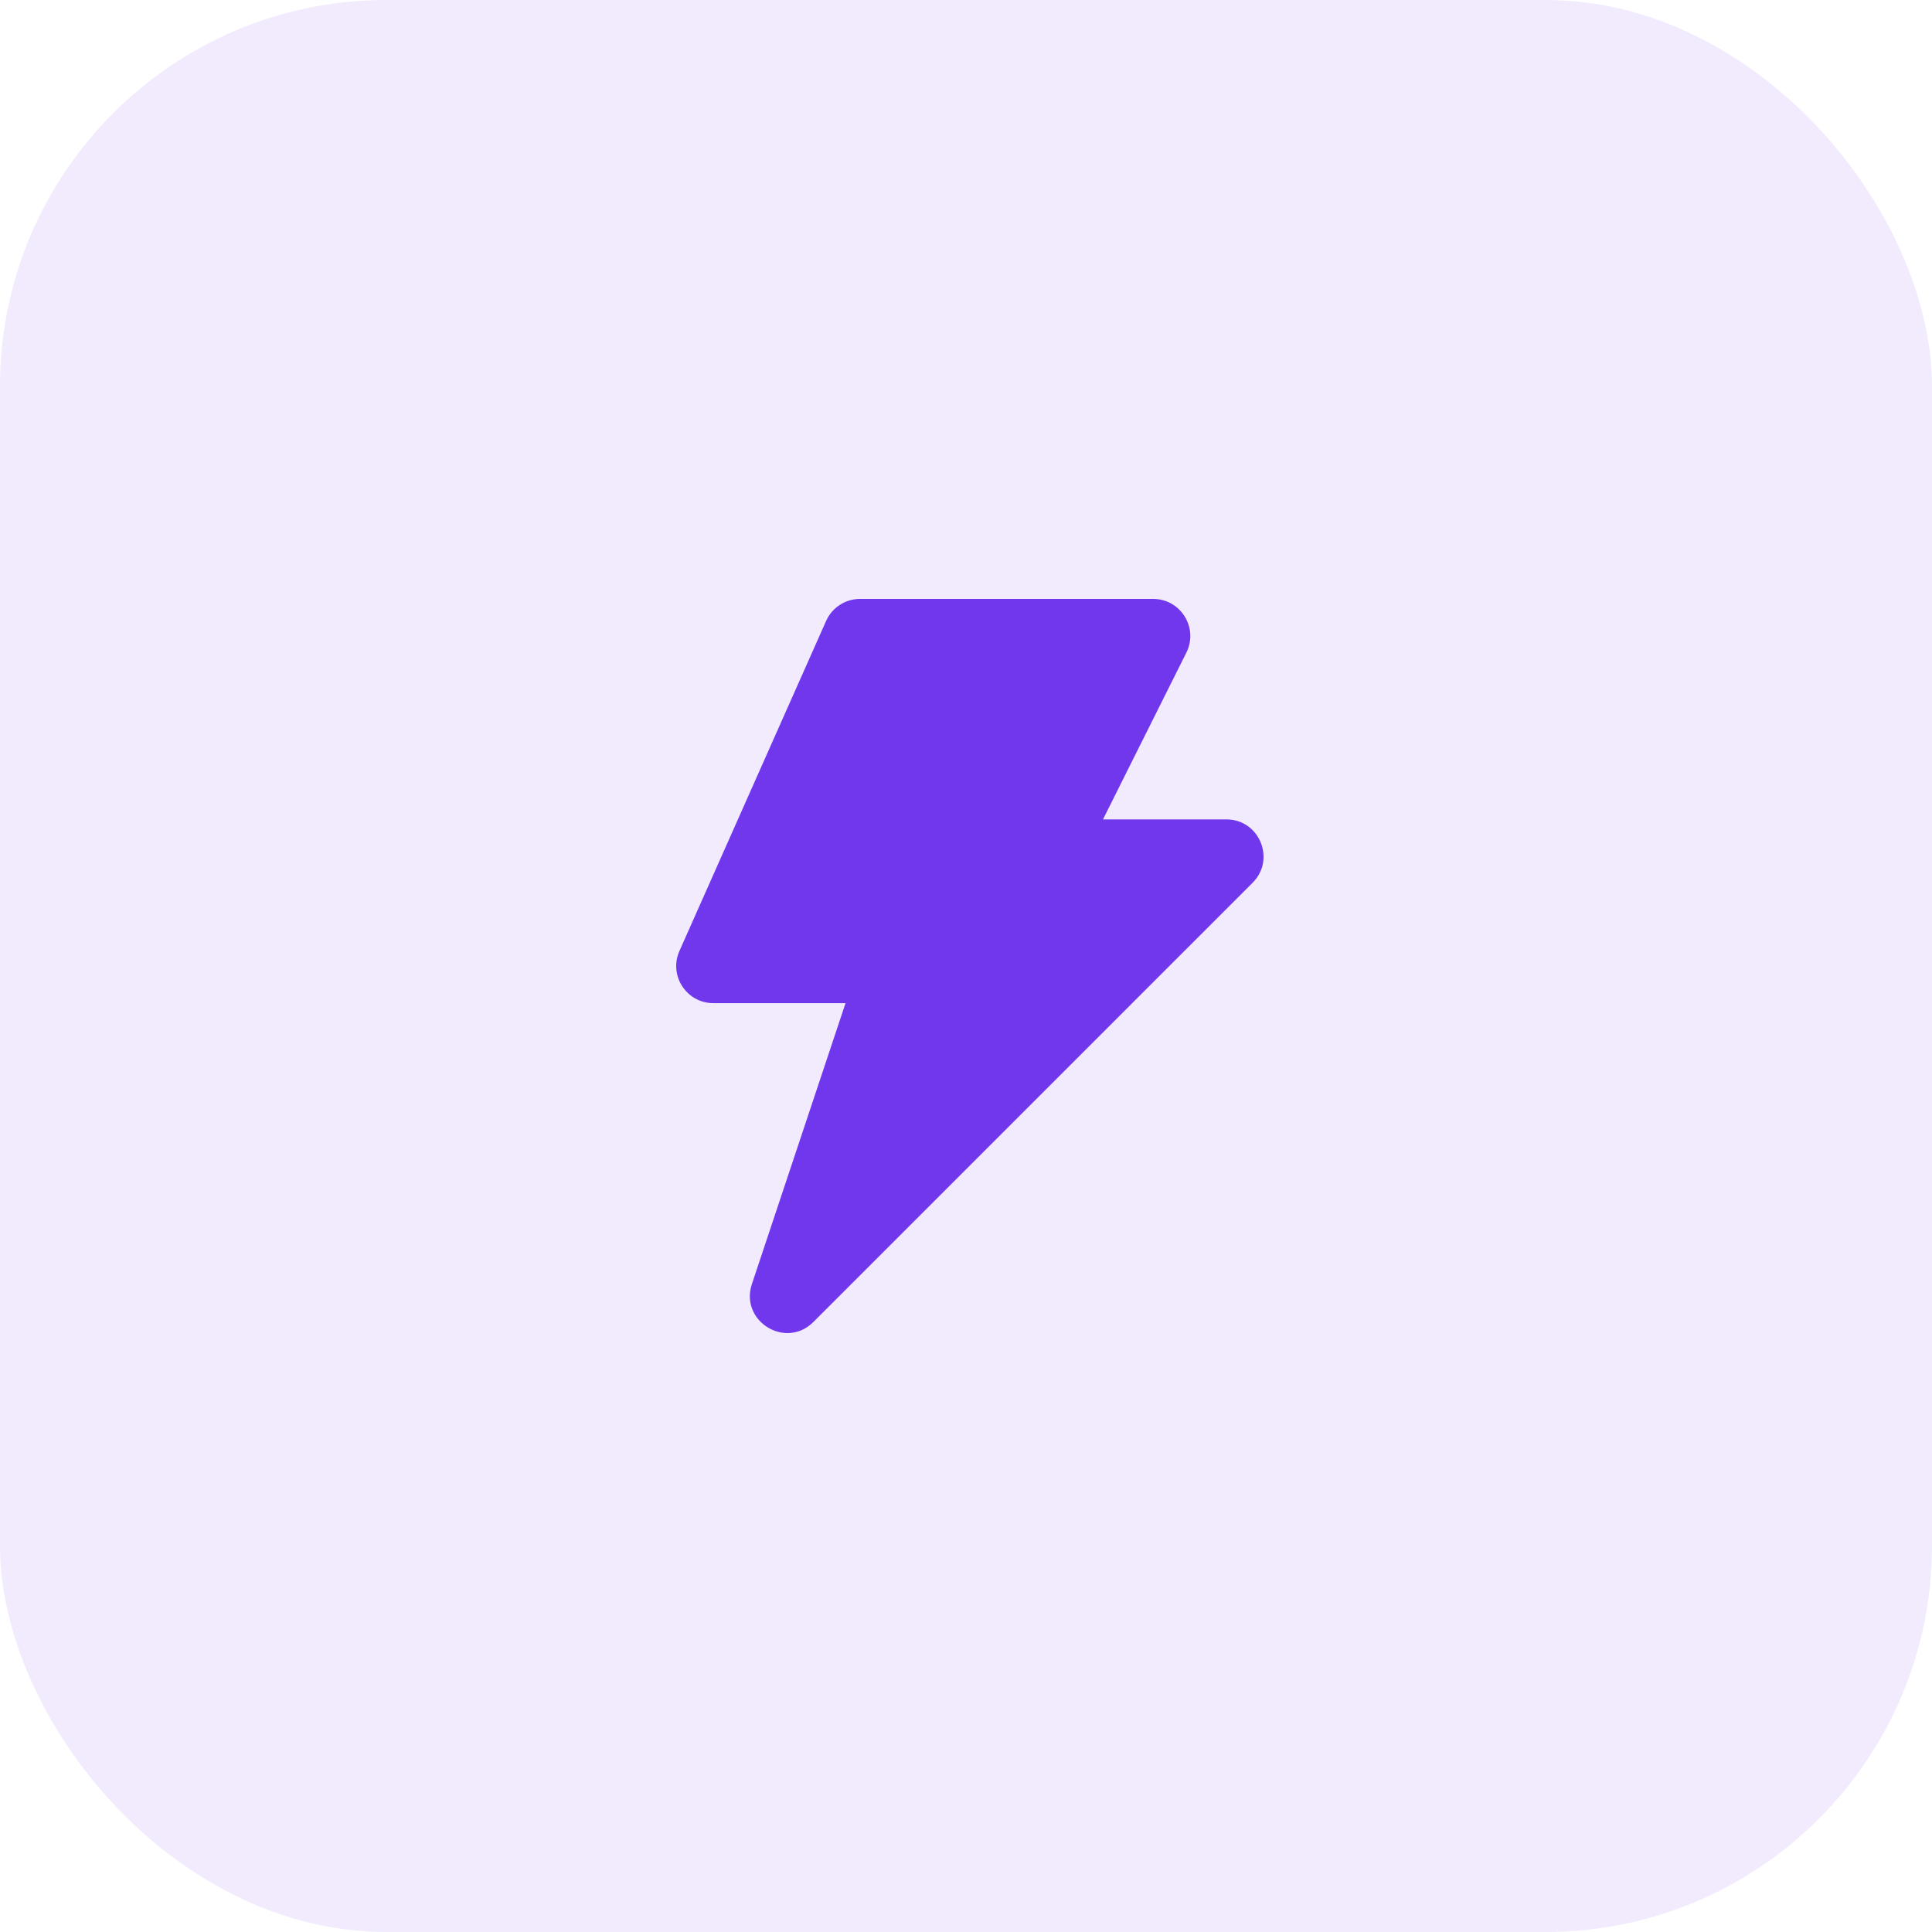 <svg xmlns="http://www.w3.org/2000/svg" width="100" height="100" viewBox="0 0 100 100" fill="none"><rect width="100" height="100" rx="20" fill="#7037ED" fill-opacity="0.1"></rect><path fill-rule="evenodd" clip-rule="evenodd" d="M42.759 32.141C43.067 31.447 43.755 31 44.514 31H59.687C61.115 31 62.044 32.503 61.406 33.78L57.09 42.412H63.476C65.188 42.412 66.045 44.481 64.835 45.691L42.1 68.426C40.666 69.86 38.278 68.383 38.919 66.46L43.765 51.922H36.923C35.533 51.922 34.603 50.491 35.168 49.221L42.759 32.141Z" fill="#7037ED"></path></svg>